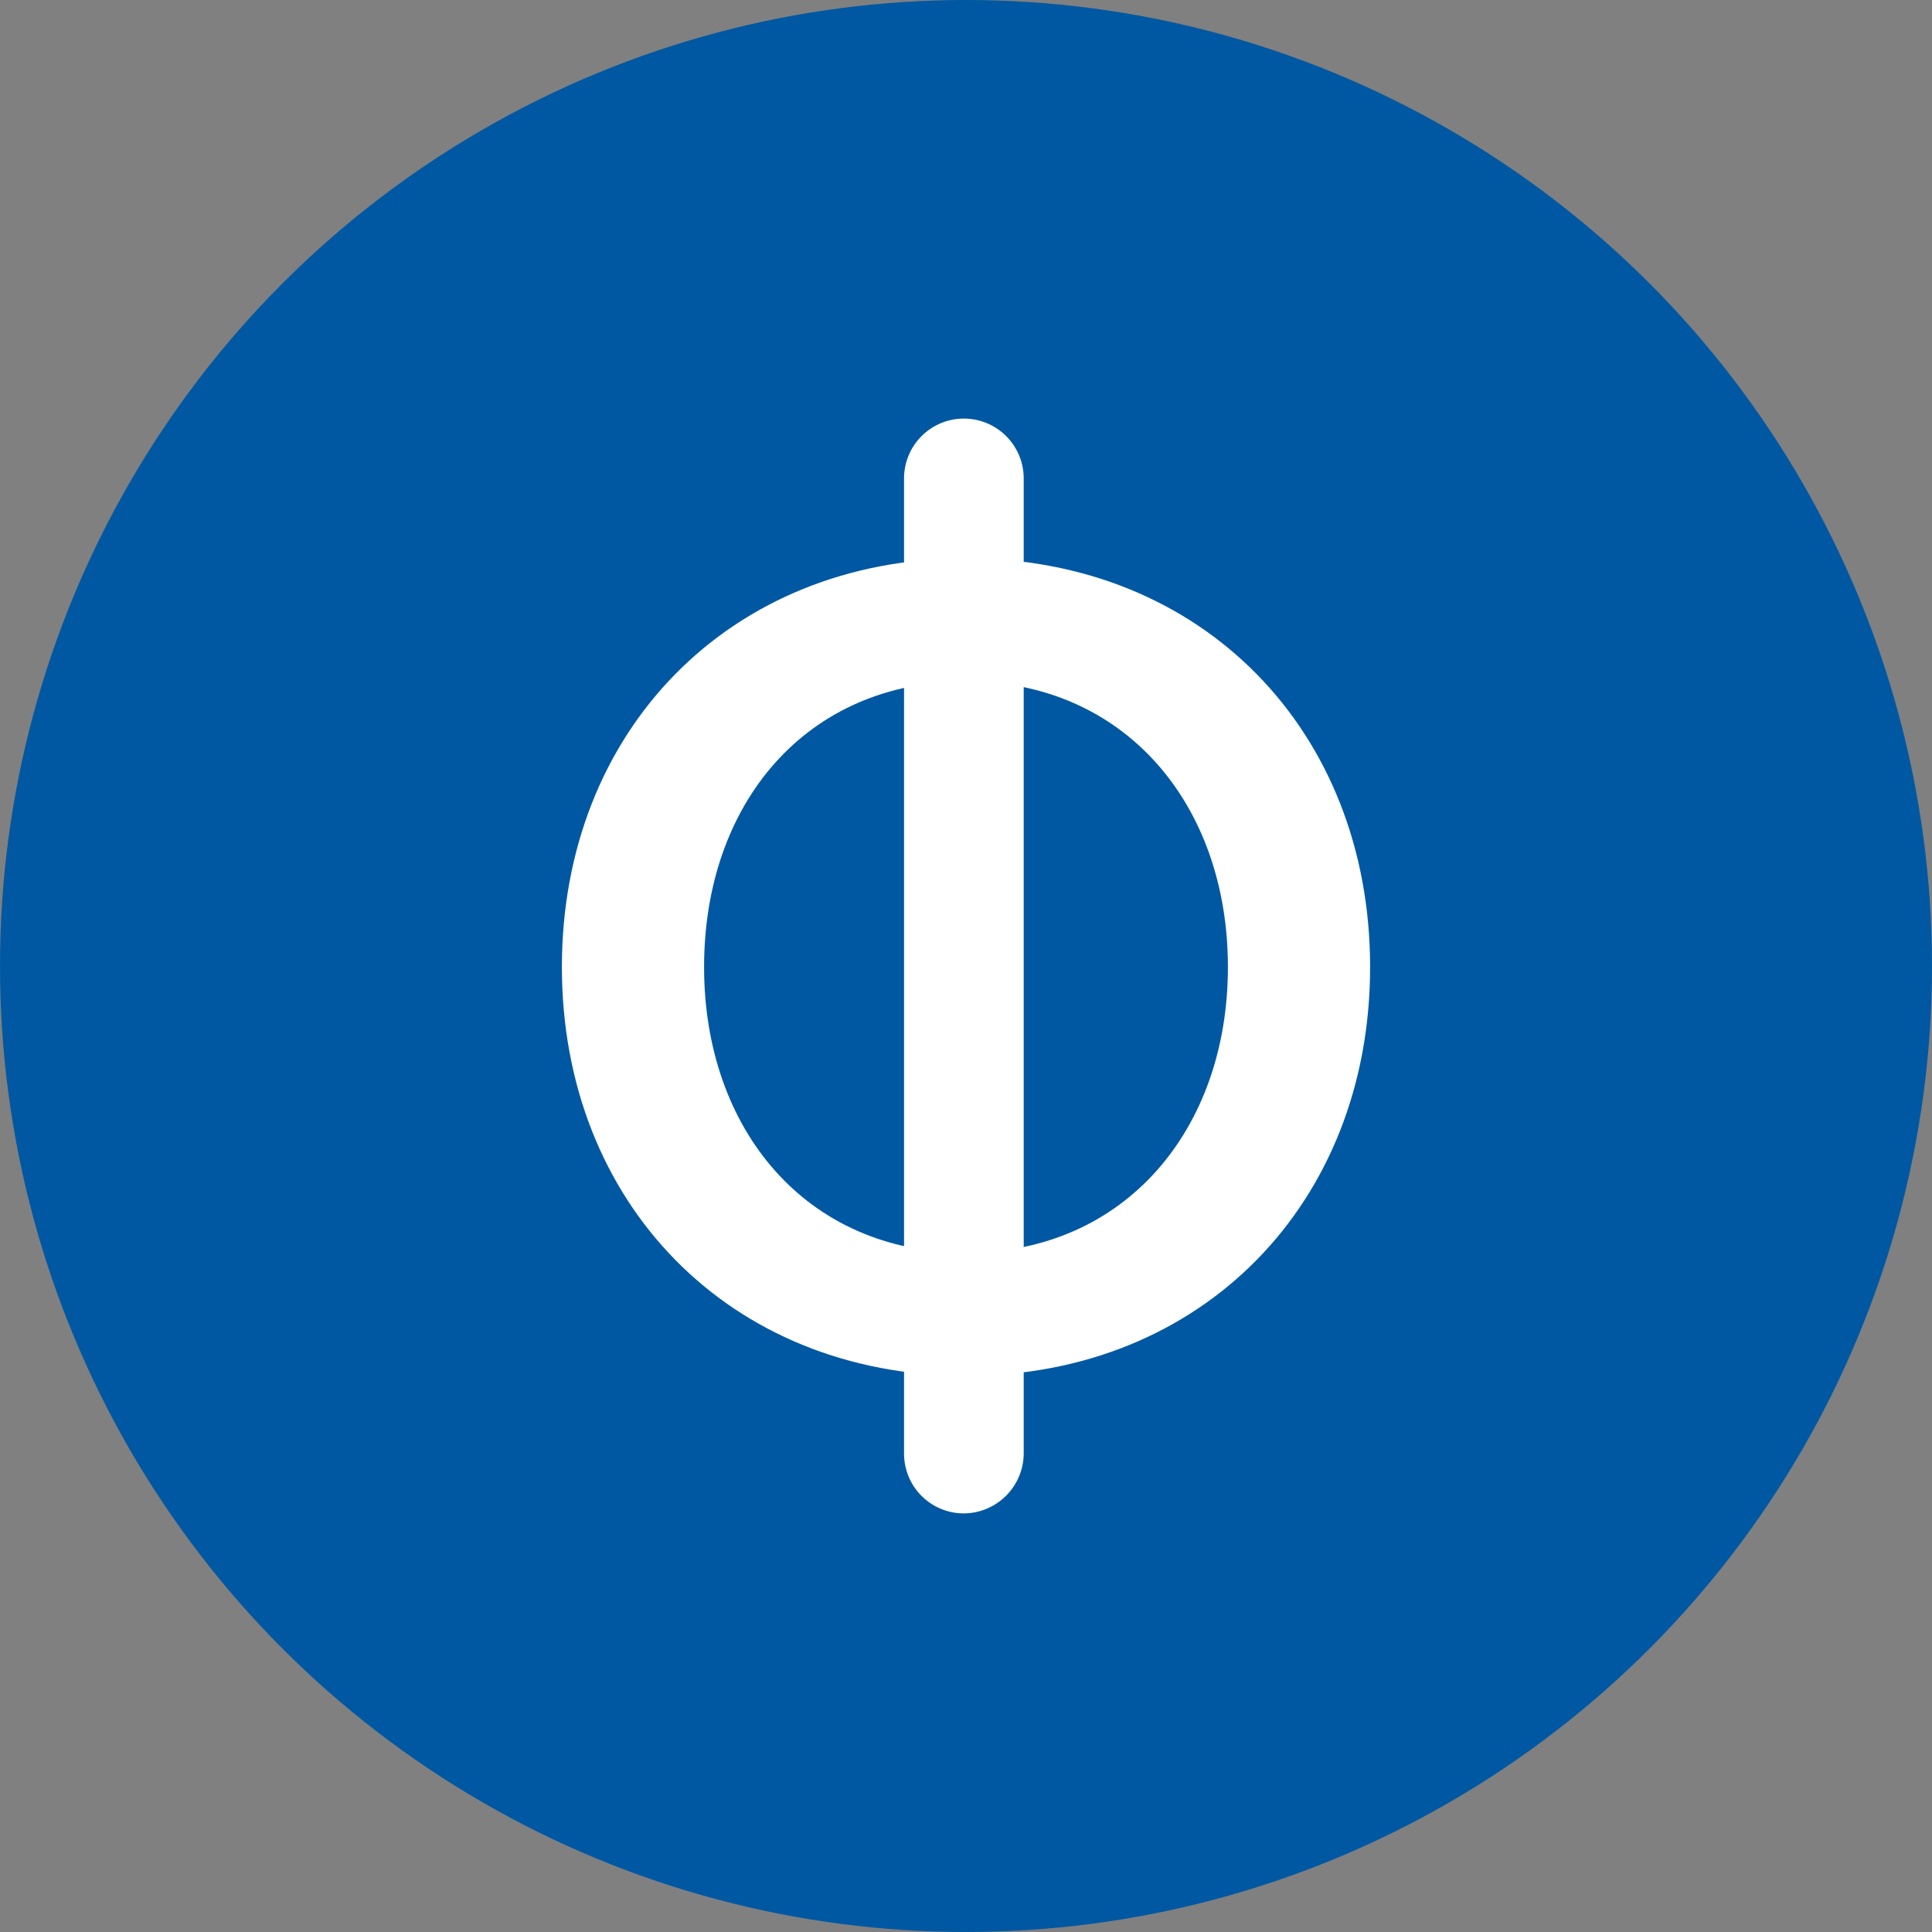 <?xml version='1.0' encoding='utf-8'?>
<svg xmlns="http://www.w3.org/2000/svg" id="Layer_1" data-name="Layer 1" viewBox="0 0 300 300" width="300" height="300"><rect x="0" y="0" width="300" height="300" fill="#808080" stroke="none"/><defs><style>.cls-1{fill:#0058a3;}.cls-2{fill:#fff;}</style><clipPath id="bz_circular_clip"><circle cx="150.0" cy="150.0" r="150.0" /></clipPath></defs><g clip-path="url(#bz_circular_clip)"><rect class="cls-1" width="300.43" height="300.43" /><path class="cls-2" d="M150,86.69c36.78,0,62.75,26.89,62.75,63.47s-26,63.48-62.75,63.48-62.75-26.89-62.75-63.48S113.22,86.69,150,86.69Zm0,19.11c-24.85,0-40.67,19-40.67,44.36,0,25.19,15.82,44.37,40.67,44.37,24.65,0,40.67-19.12,40.67-44.37S174.65,105.8,150,105.8Z" /><path class="cls-2" d="M149.67,235a9.28,9.28,0,0,1-9.29-9.29V74.29a9.29,9.29,0,0,1,18.58,0V225.71A9.36,9.36,0,0,1,149.67,235Z" /></g></svg>